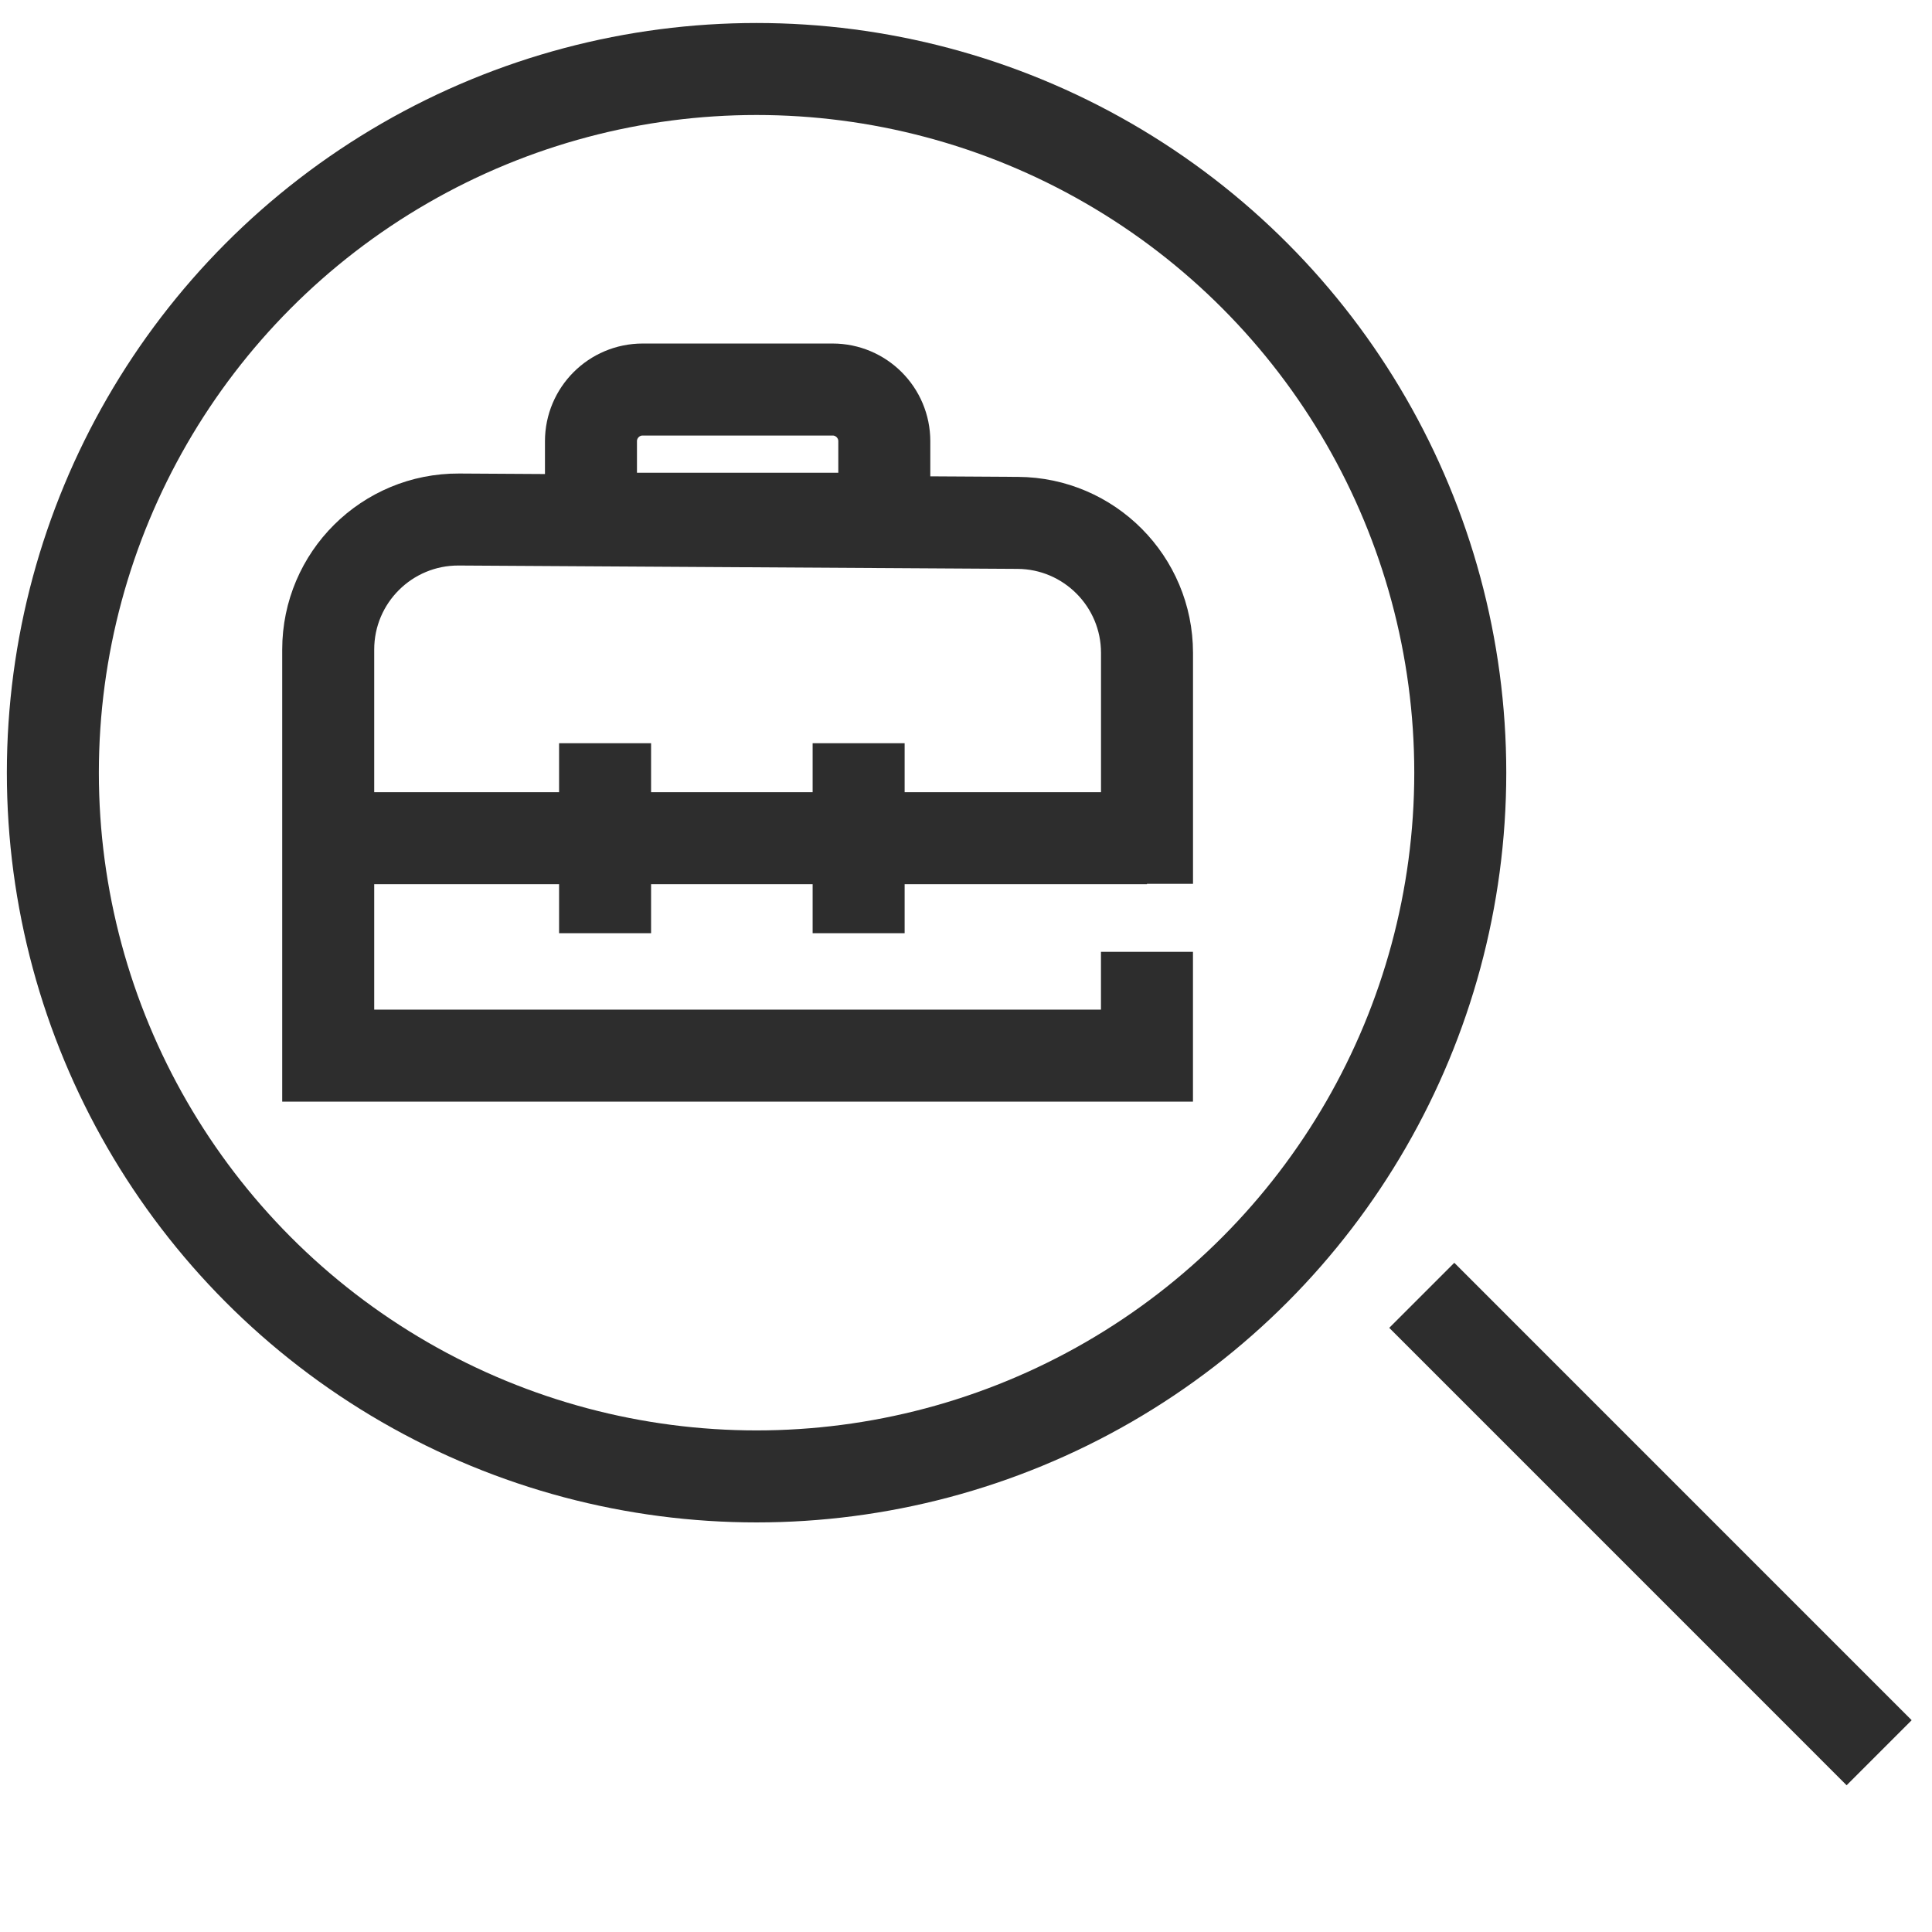 <?xml version="1.0" encoding="UTF-8"?><svg id="Layer_1" xmlns="http://www.w3.org/2000/svg" viewBox="0 0 42 42"><circle cx="16.447" cy="16.798" r="15.298" fill="none" stroke="#2d2d2d" stroke-miterlimit="10" stroke-width="2"/><line x1="30.908" y1="28.159" x2="40.851" y2="38.103" fill="none" stroke="#2d2d2d" stroke-miterlimit="10" stroke-width="2"/><path d="M24.934,20.692v2.257H7.135v-8.828c0-1.568,1.276-2.836,2.844-2.827l12.146.073c1.554.009,2.81,1.272,2.81,2.827v5.02" fill="none" stroke="#2d2d2d" stroke-miterlimit="10" stroke-width="2"/><line x1="7.135" y1="18.222" x2="24.934" y2="18.222" fill="none" stroke="#2d2d2d" stroke-miterlimit="10" stroke-width="2"/><line x1="13.154" y1="16.157" x2="13.154" y2="20.287" fill="none" stroke="#2d2d2d" stroke-miterlimit="10" stroke-width="2"/><line x1="18.666" y1="16.157" x2="18.666" y2="20.287" fill="none" stroke="#2d2d2d" stroke-miterlimit="10" stroke-width="2"/><path d="M12.847,8.468h6.376v1.685c0,.62-.503,1.124-1.124,1.124h-4.129c-.62,0-1.124-.503-1.124-1.124v-1.685h0Z" transform="translate(32.07 19.745) rotate(180)" fill="none" stroke="#2d2d2d" stroke-miterlimit="10" stroke-width="2"/></svg>
